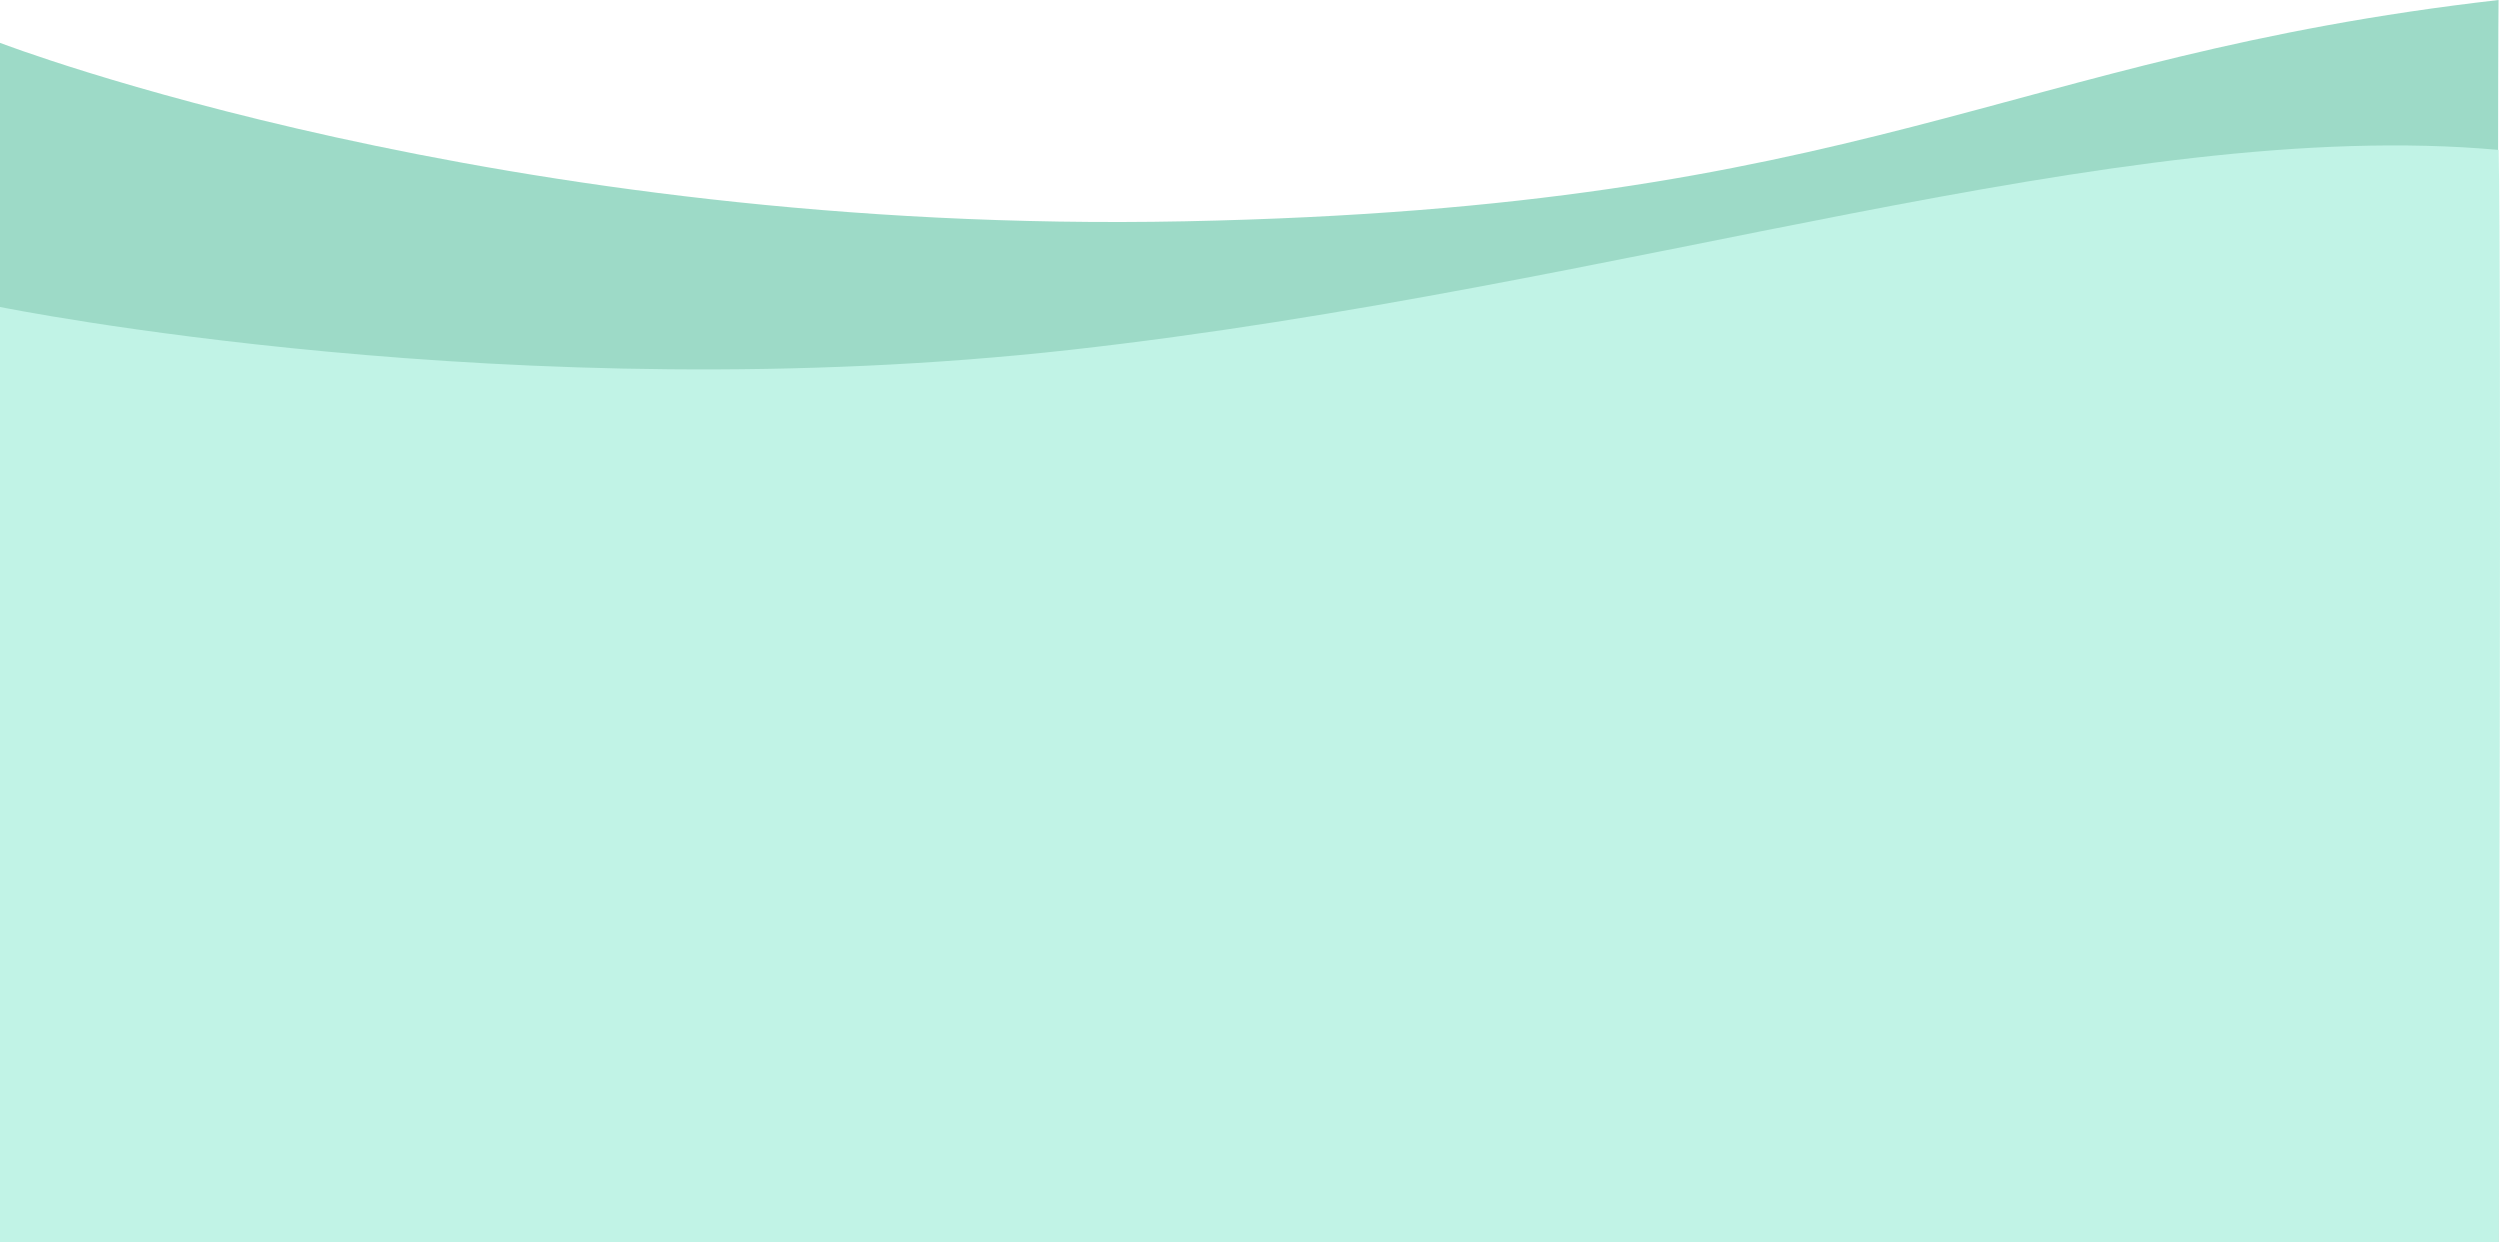 <svg id="Layer_1" data-name="Layer 1" xmlns="http://www.w3.org/2000/svg" viewBox="0 0 350.2 174"><title>shape_combined</title><path d="M0,6S70,32.94,166,31,280.21,8,350,0c-.18,12,0,174,0,174H0Z" fill="#9ddac7" fill-rule="evenodd"/><path d="M0,43s72.3,14.69,150,6S296.8,16.19,350,21c.45,15.56,0,153,0,153H0Z" fill="#c1f3e6" fill-rule="evenodd"/></svg>